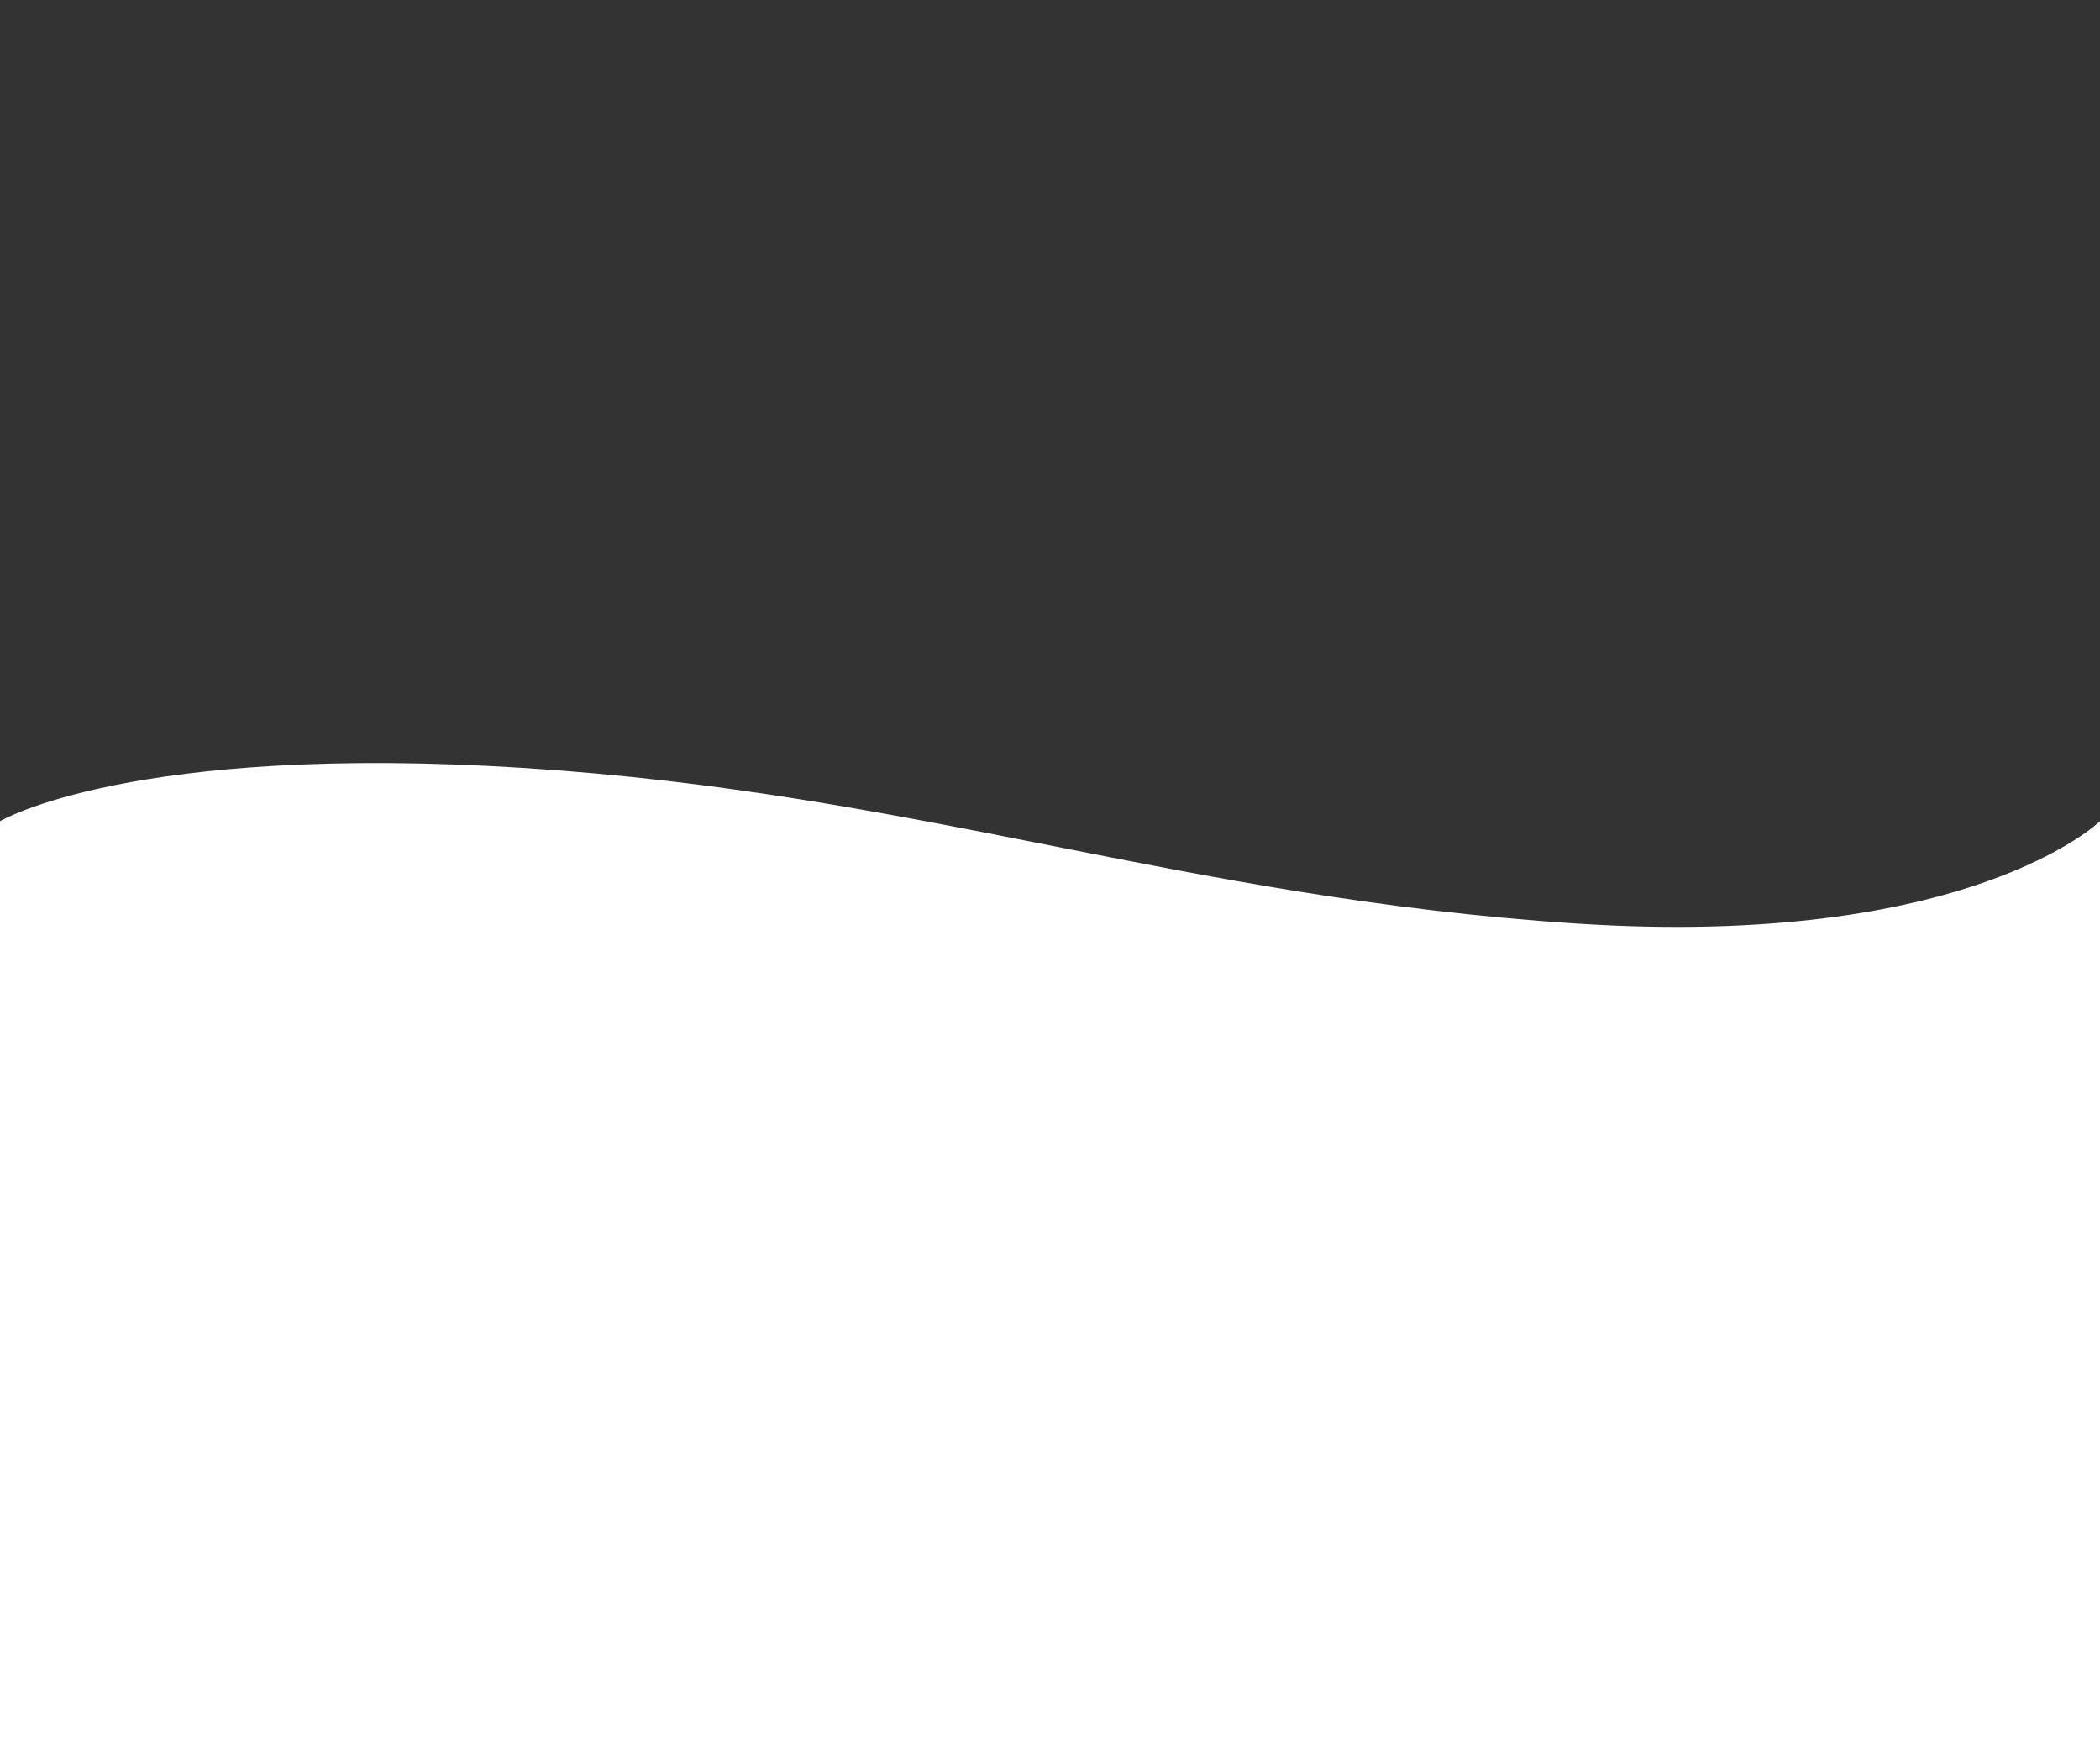 <?xml version="1.0" encoding="utf-8"?>
<!-- Generator: Adobe Illustrator 26.5.0, SVG Export Plug-In . SVG Version: 6.00 Build 0)  -->
<svg version="1.1" id="Layer_1" xmlns="http://www.w3.org/2000/svg" xmlns:xlink="http://www.w3.org/1999/xlink" x="0px" y="0px"
	 width="300px" height="250px" viewBox="0 0 300 250" style="enable-background:new 0 0 300 250;" xml:space="preserve">
<rect x="0" y="0" width="300" height="250" fill="#333333" stroke="none"/>
<style type="text/css">
	.st0{fill:#FFFFFF;}
</style>
<g id="Wave">
	<path id="Union_11_00000000921799501464213440000013045009482794102929_" class="st0" d="M0,250V117.3c0,0,18.7-11.2,75-7.6
		s93.8,18.5,150,22.2s75-14.6,75-14.6V250H0z"/>
</g>
</svg>
